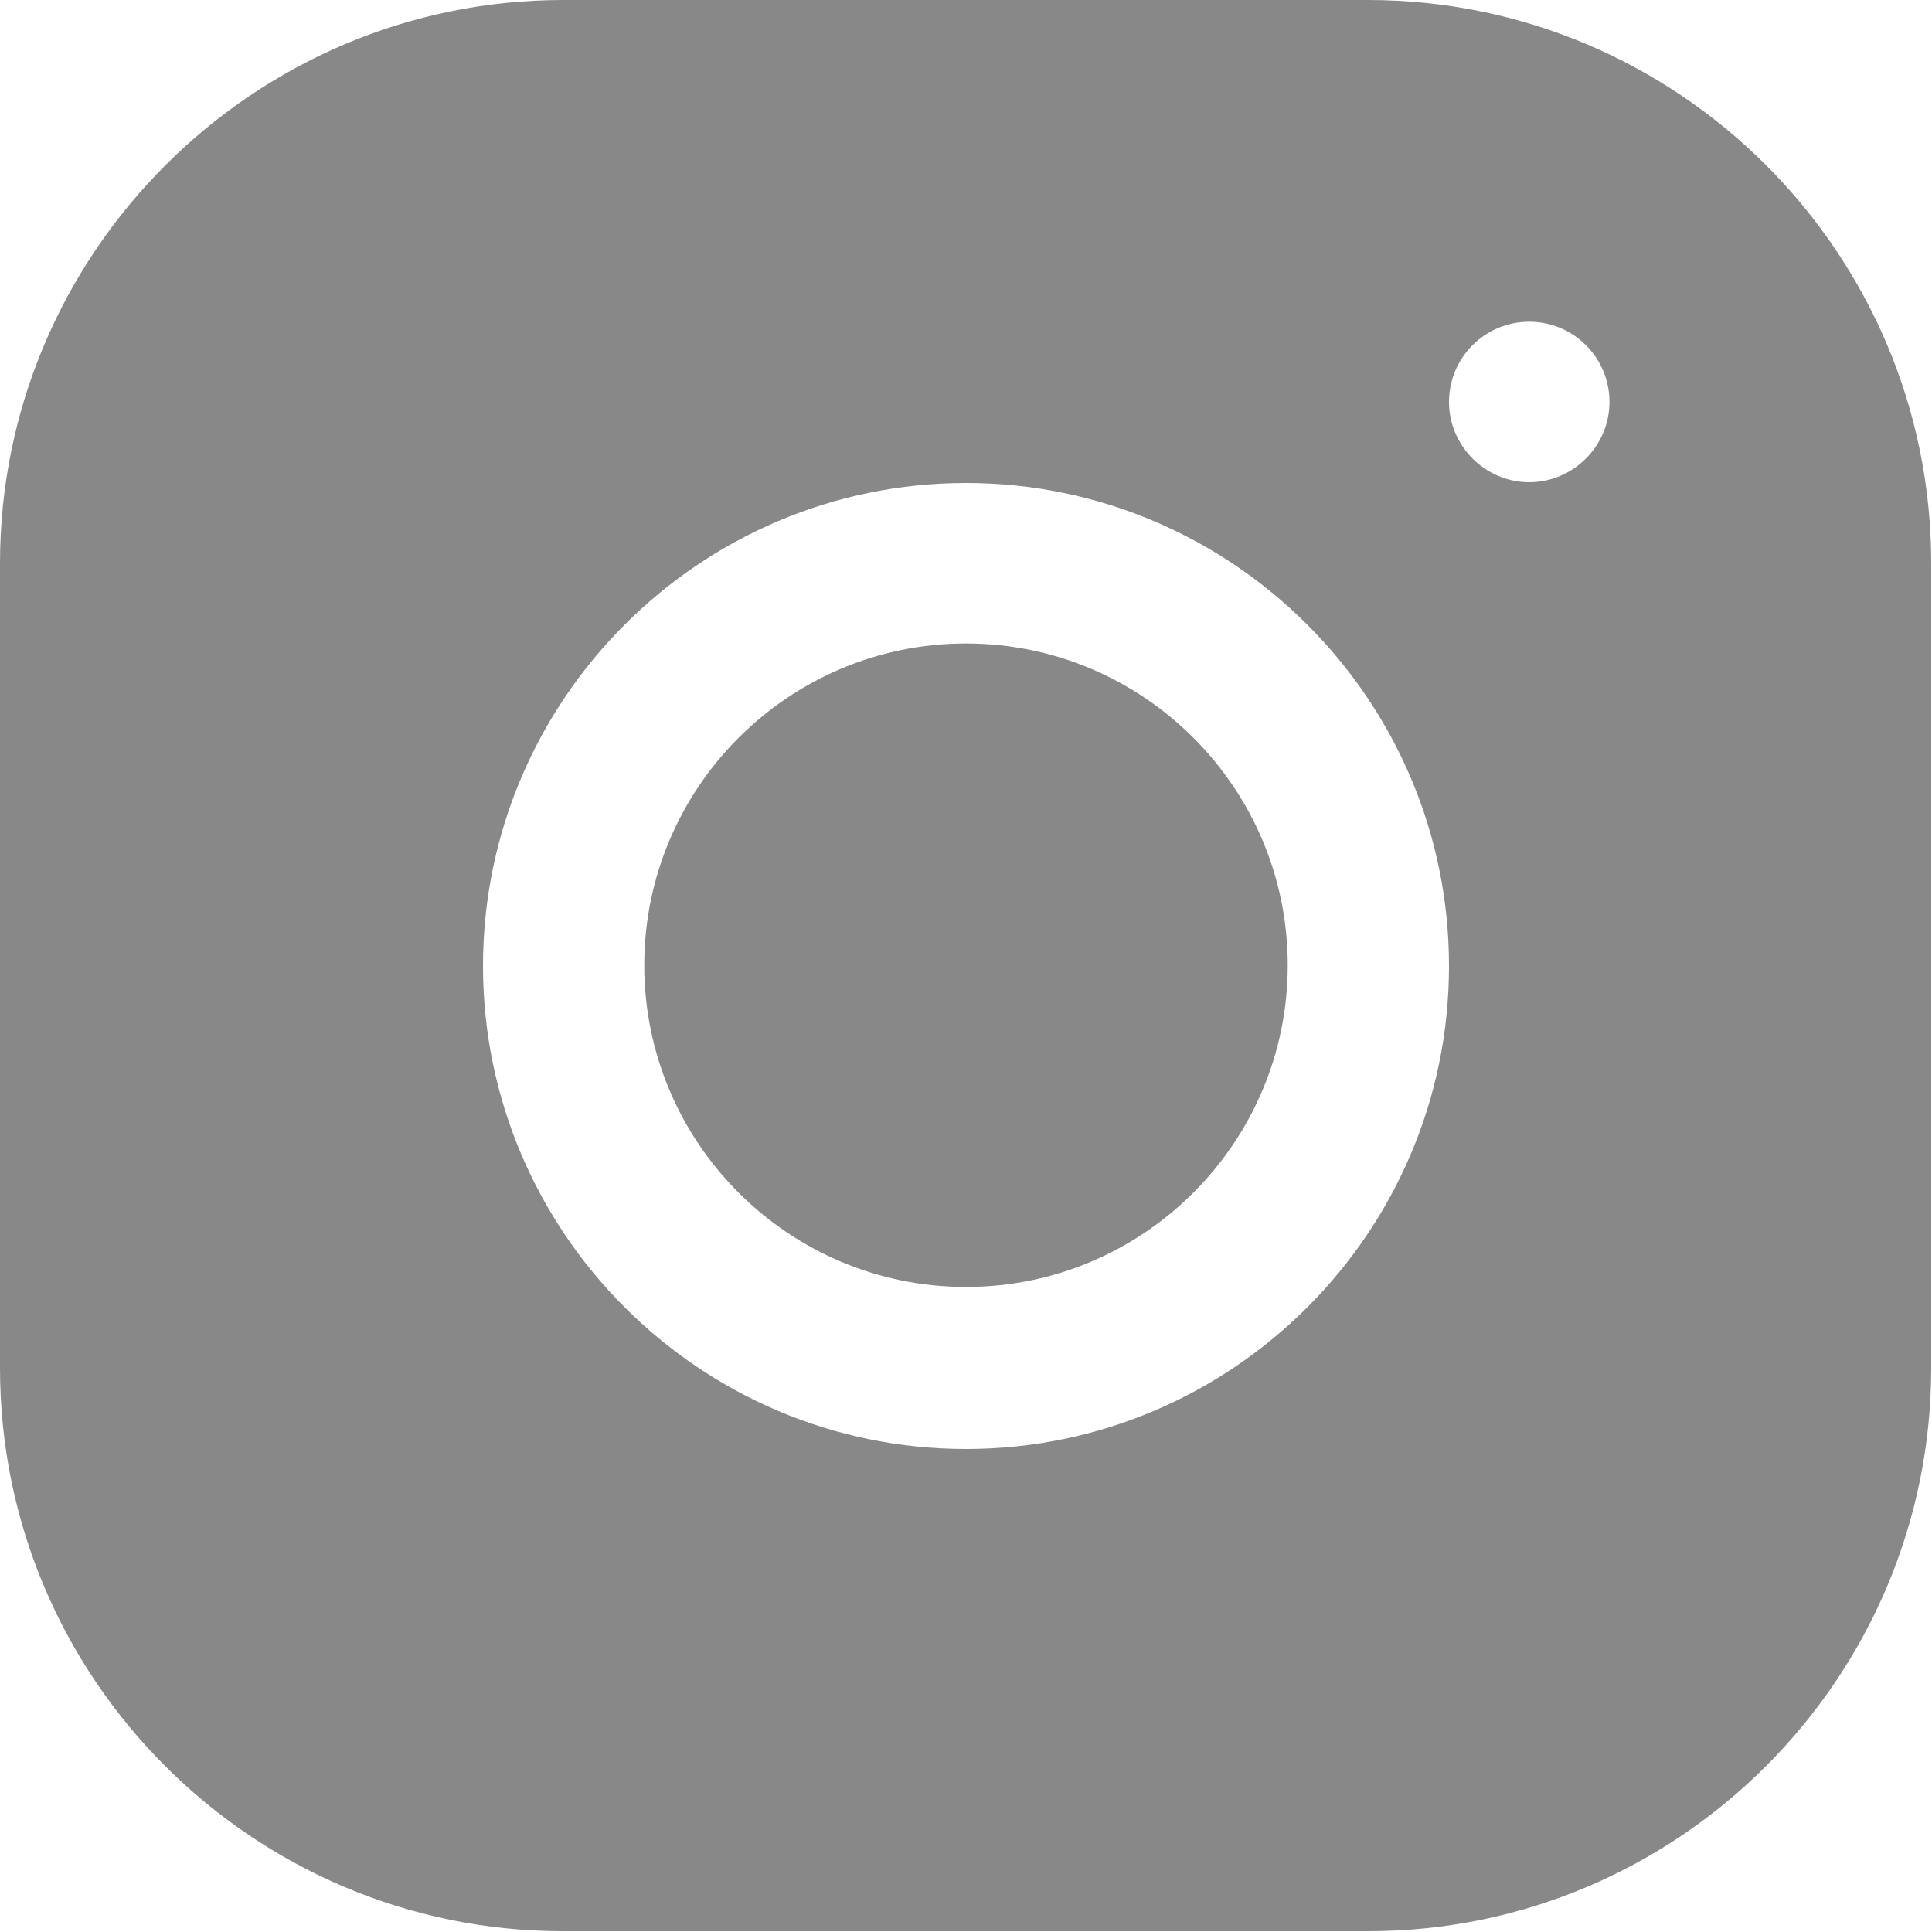 <?xml version="1.0" encoding="utf-8"?>
<!-- Generator: Adobe Illustrator 28.1.0, SVG Export Plug-In . SVG Version: 6.00 Build 0)  -->
<svg version="1.1" id="Layer_2_00000059295528651664005960000017726833525936808327_"
	 xmlns="http://www.w3.org/2000/svg" xmlns:xlink="http://www.w3.org/1999/xlink" x="0px" y="0px" viewBox="0 0 250.4 250.4"
	 style="enable-background:new 0 0 250.4 250.4;" xml:space="preserve">
<style type="text/css">
	.st0{fill:#888888;}
</style>
<g id="Layer_1-2">
	<path class="st0" d="M73,0C32.8,0,0,32.8,0,73v104.3c0,40.3,32.8,73,73,73h104.3c40.3,0,73-32.8,73-73V73c0-40.3-32.8-73-73-73H73z
		 M198.2,41.7c5.8,0,10.4,4.7,10.4,10.4s-4.7,10.4-10.4,10.4s-10.4-4.7-10.4-10.4S192.4,41.7,198.2,41.7L198.2,41.7z M125.2,62.6
		c34.5,0,62.6,28.1,62.6,62.6s-28.1,62.6-62.6,62.6s-62.6-28.1-62.6-62.6S90.7,62.6,125.2,62.6z M125.2,83.4
		c-23,0-41.7,18.7-41.7,41.7s18.7,41.7,41.7,41.7s41.7-18.7,41.7-41.7S148.2,83.4,125.2,83.4z"/>
</g>
</svg>
